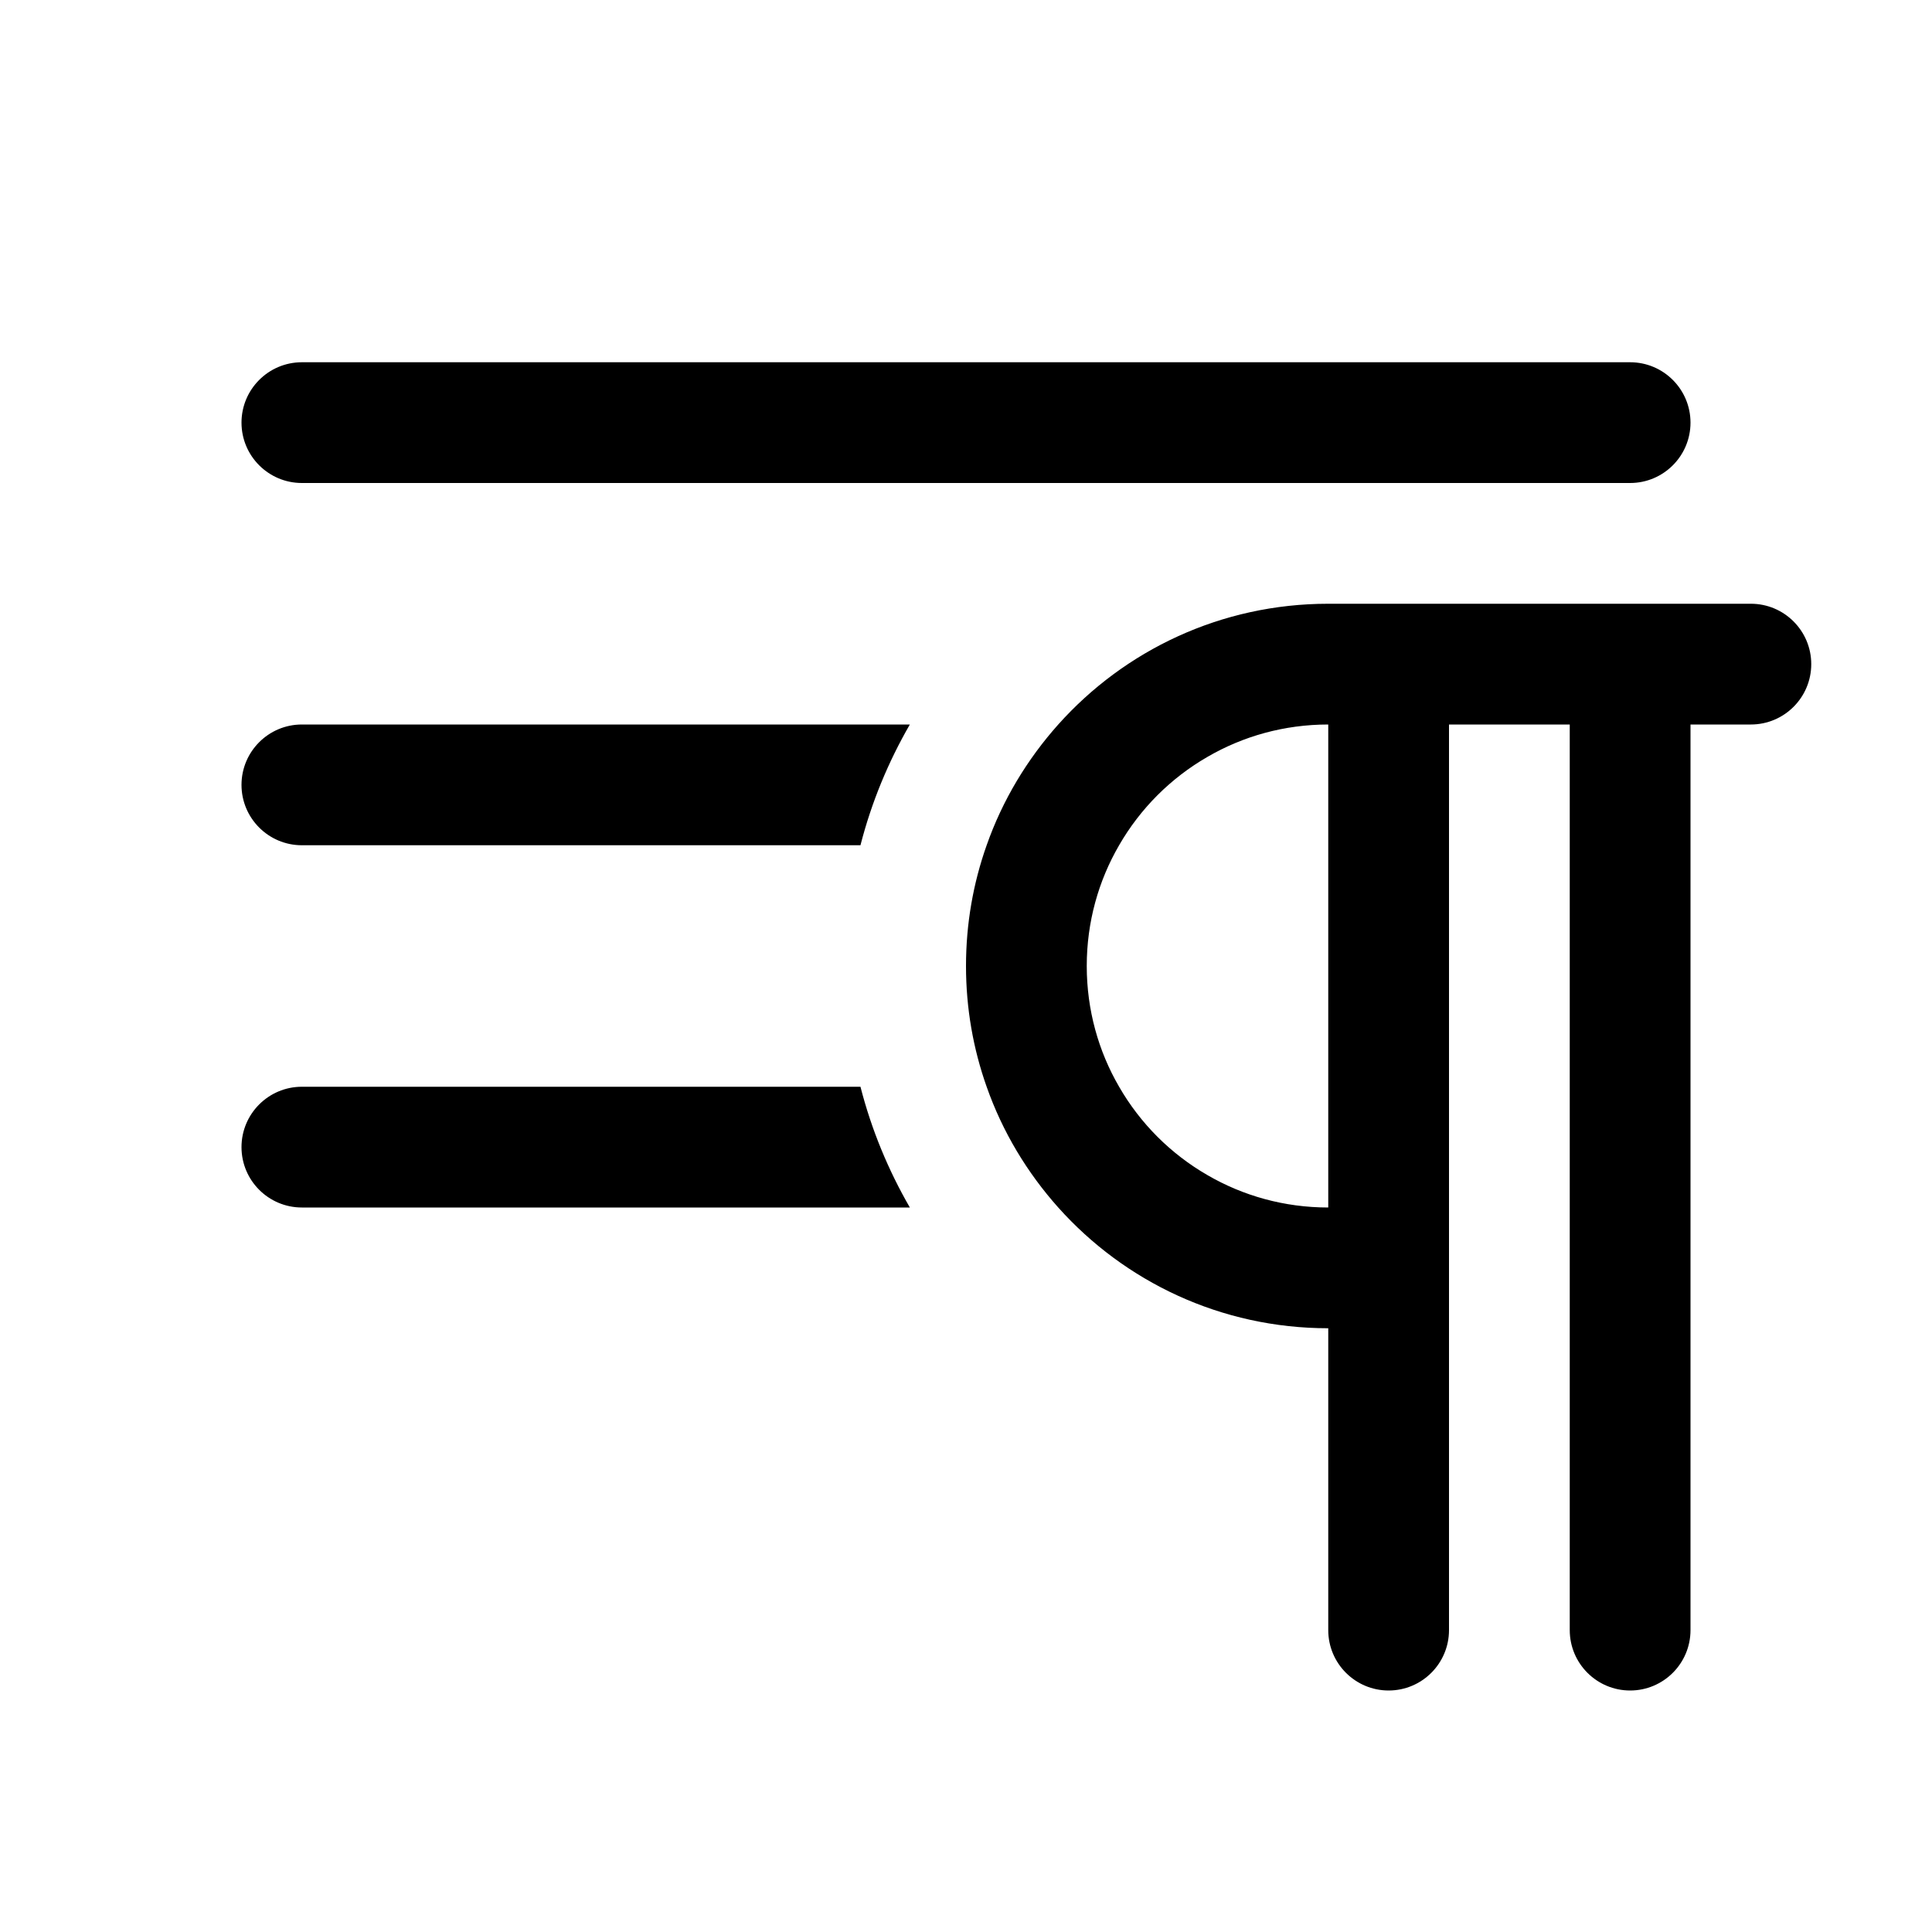 <svg xmlns="http://www.w3.org/2000/svg" viewBox="0 0 16 16" fill="none"><path d="M2.5 3C2.224 3 2 3.224 2 3.5C2 3.776 2.224 4 2.5 4H13.5C13.776 4 14 3.776 14 3.5C14 3.224 13.776 3 13.5 3H2.5ZM11.5 14C11.776 14 12 13.776 12 13.5V6H13V13.5C13 13.776 13.224 14 13.5 14C13.776 14 14 13.776 14 13.5V6H14.5C14.776 6 15 5.776 15 5.5C15 5.224 14.776 5 14.5 5H11C10.111 5 9.313 5.386 8.764 6C8.506 6.289 8.302 6.627 8.171 7C8.06 7.313 8 7.649 8 8C8 8.351 8.06 8.687 8.171 9C8.302 9.373 8.506 9.711 8.764 10C9.313 10.614 10.111 11 11 11V13.5C11 13.776 11.224 14 11.5 14ZM10 6.268C10.294 6.097 10.636 6 11 6V10C10.636 10 10.294 9.903 10 9.732C9.696 9.557 9.443 9.304 9.268 9C9.097 8.706 9 8.364 9 8C9 7.636 9.097 7.294 9.268 7C9.443 6.696 9.696 6.443 10 6.268ZM7.535 6H2.5C2.224 6 2 6.224 2 6.5C2 6.776 2.224 7 2.5 7H7.126C7.217 6.645 7.356 6.31 7.535 6ZM7.126 9C7.217 9.355 7.356 9.69 7.535 10H2.5C2.224 10 2 9.776 2 9.5C2 9.224 2.224 9 2.5 9H7.126Z" fill="currentColor"/></svg>